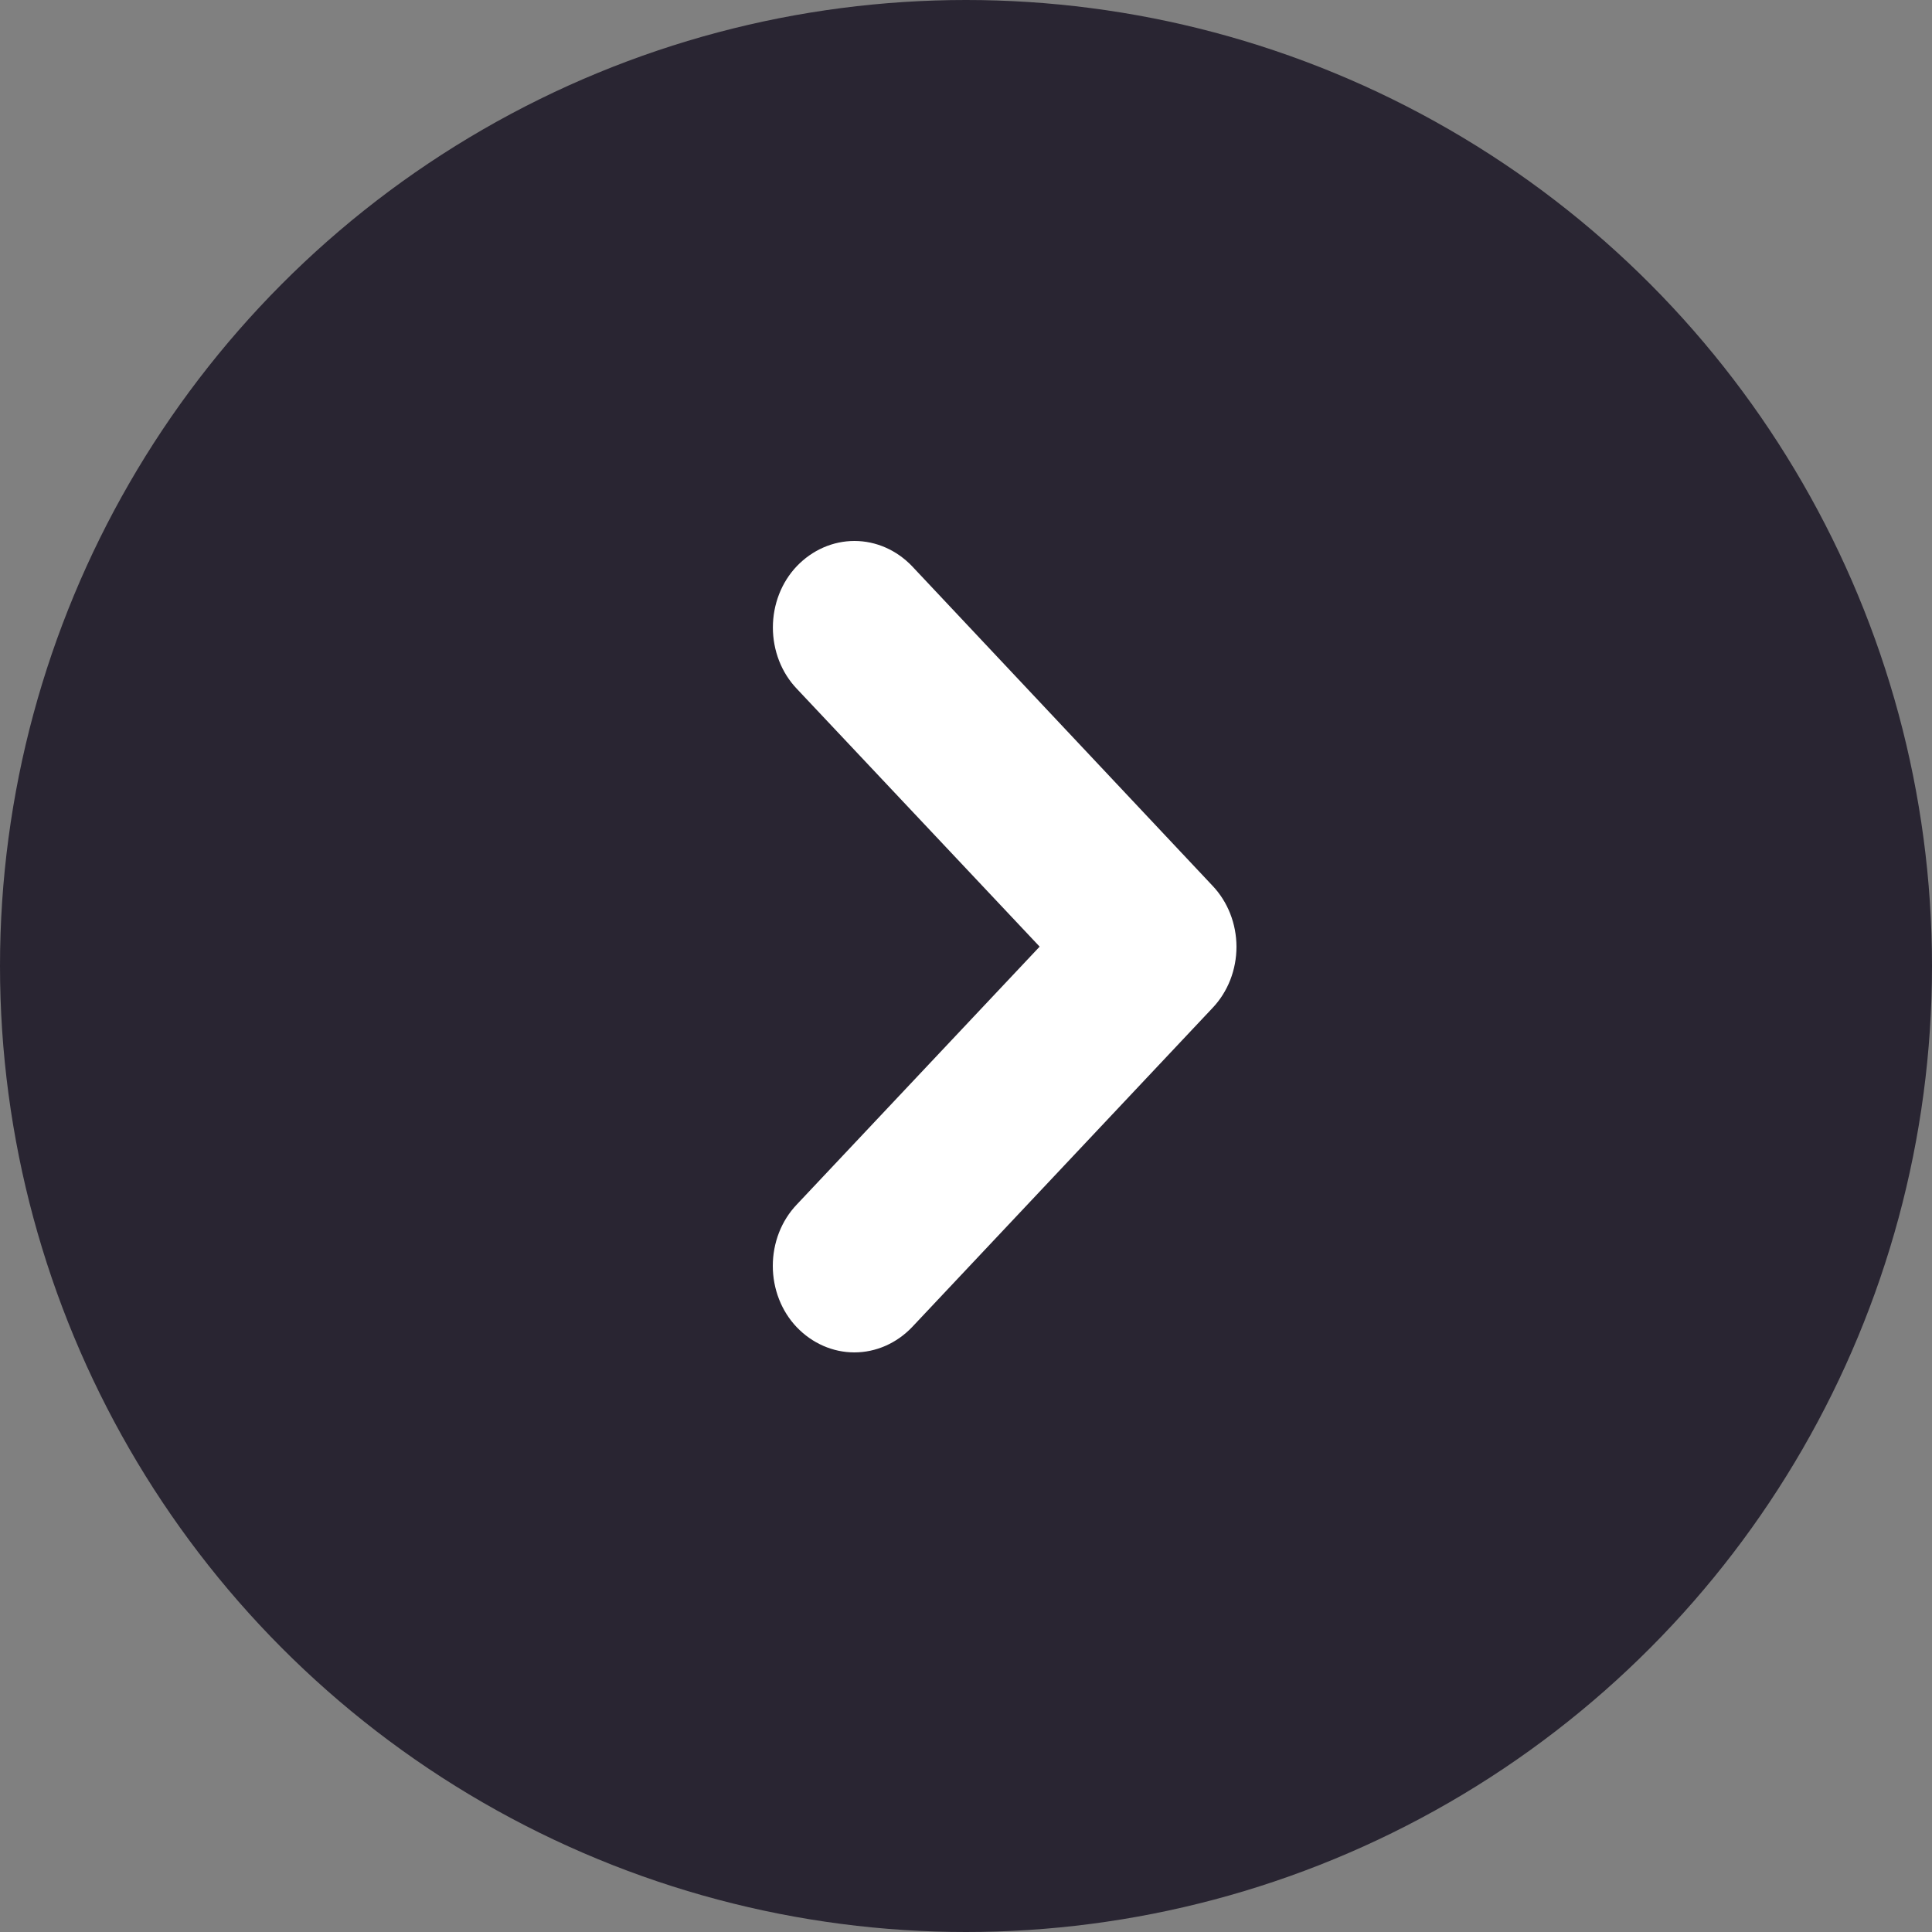 <svg width="50" height="50" viewBox="0 0 50 50" fill="none" xmlns="http://www.w3.org/2000/svg">
<rect x="0" y="0" width="50" height="50" fill="#808080" stroke="none"/>
<circle cx="25" cy="25" r="25" transform="rotate(-180 25 25)" fill="#292532"/>
<path d="M32 24.499C32 24.796 31.945 25.089 31.839 25.361C31.732 25.634 31.576 25.88 31.381 26.085L23.604 34.346C23.202 34.766 22.667 35 22.111 35C21.555 35 21.02 34.766 20.618 34.346C20.423 34.141 20.267 33.895 20.161 33.622C20.055 33.35 20 33.057 20 32.761C20 32.465 20.055 32.172 20.161 31.899C20.267 31.627 20.423 31.381 20.618 31.176L26.906 24.499L20.62 17.824C20.425 17.619 20.269 17.373 20.163 17.101C20.057 16.828 20.002 16.535 20.002 16.239C20.002 15.943 20.057 15.65 20.163 15.378C20.269 15.105 20.425 14.859 20.62 14.654C21.022 14.234 21.557 14 22.113 14C22.669 14 23.203 14.234 23.605 14.654L31.381 22.924C31.575 23.128 31.73 23.372 31.837 23.643C31.943 23.913 31.999 24.205 32 24.499Z" fill="white"/>
</svg>
